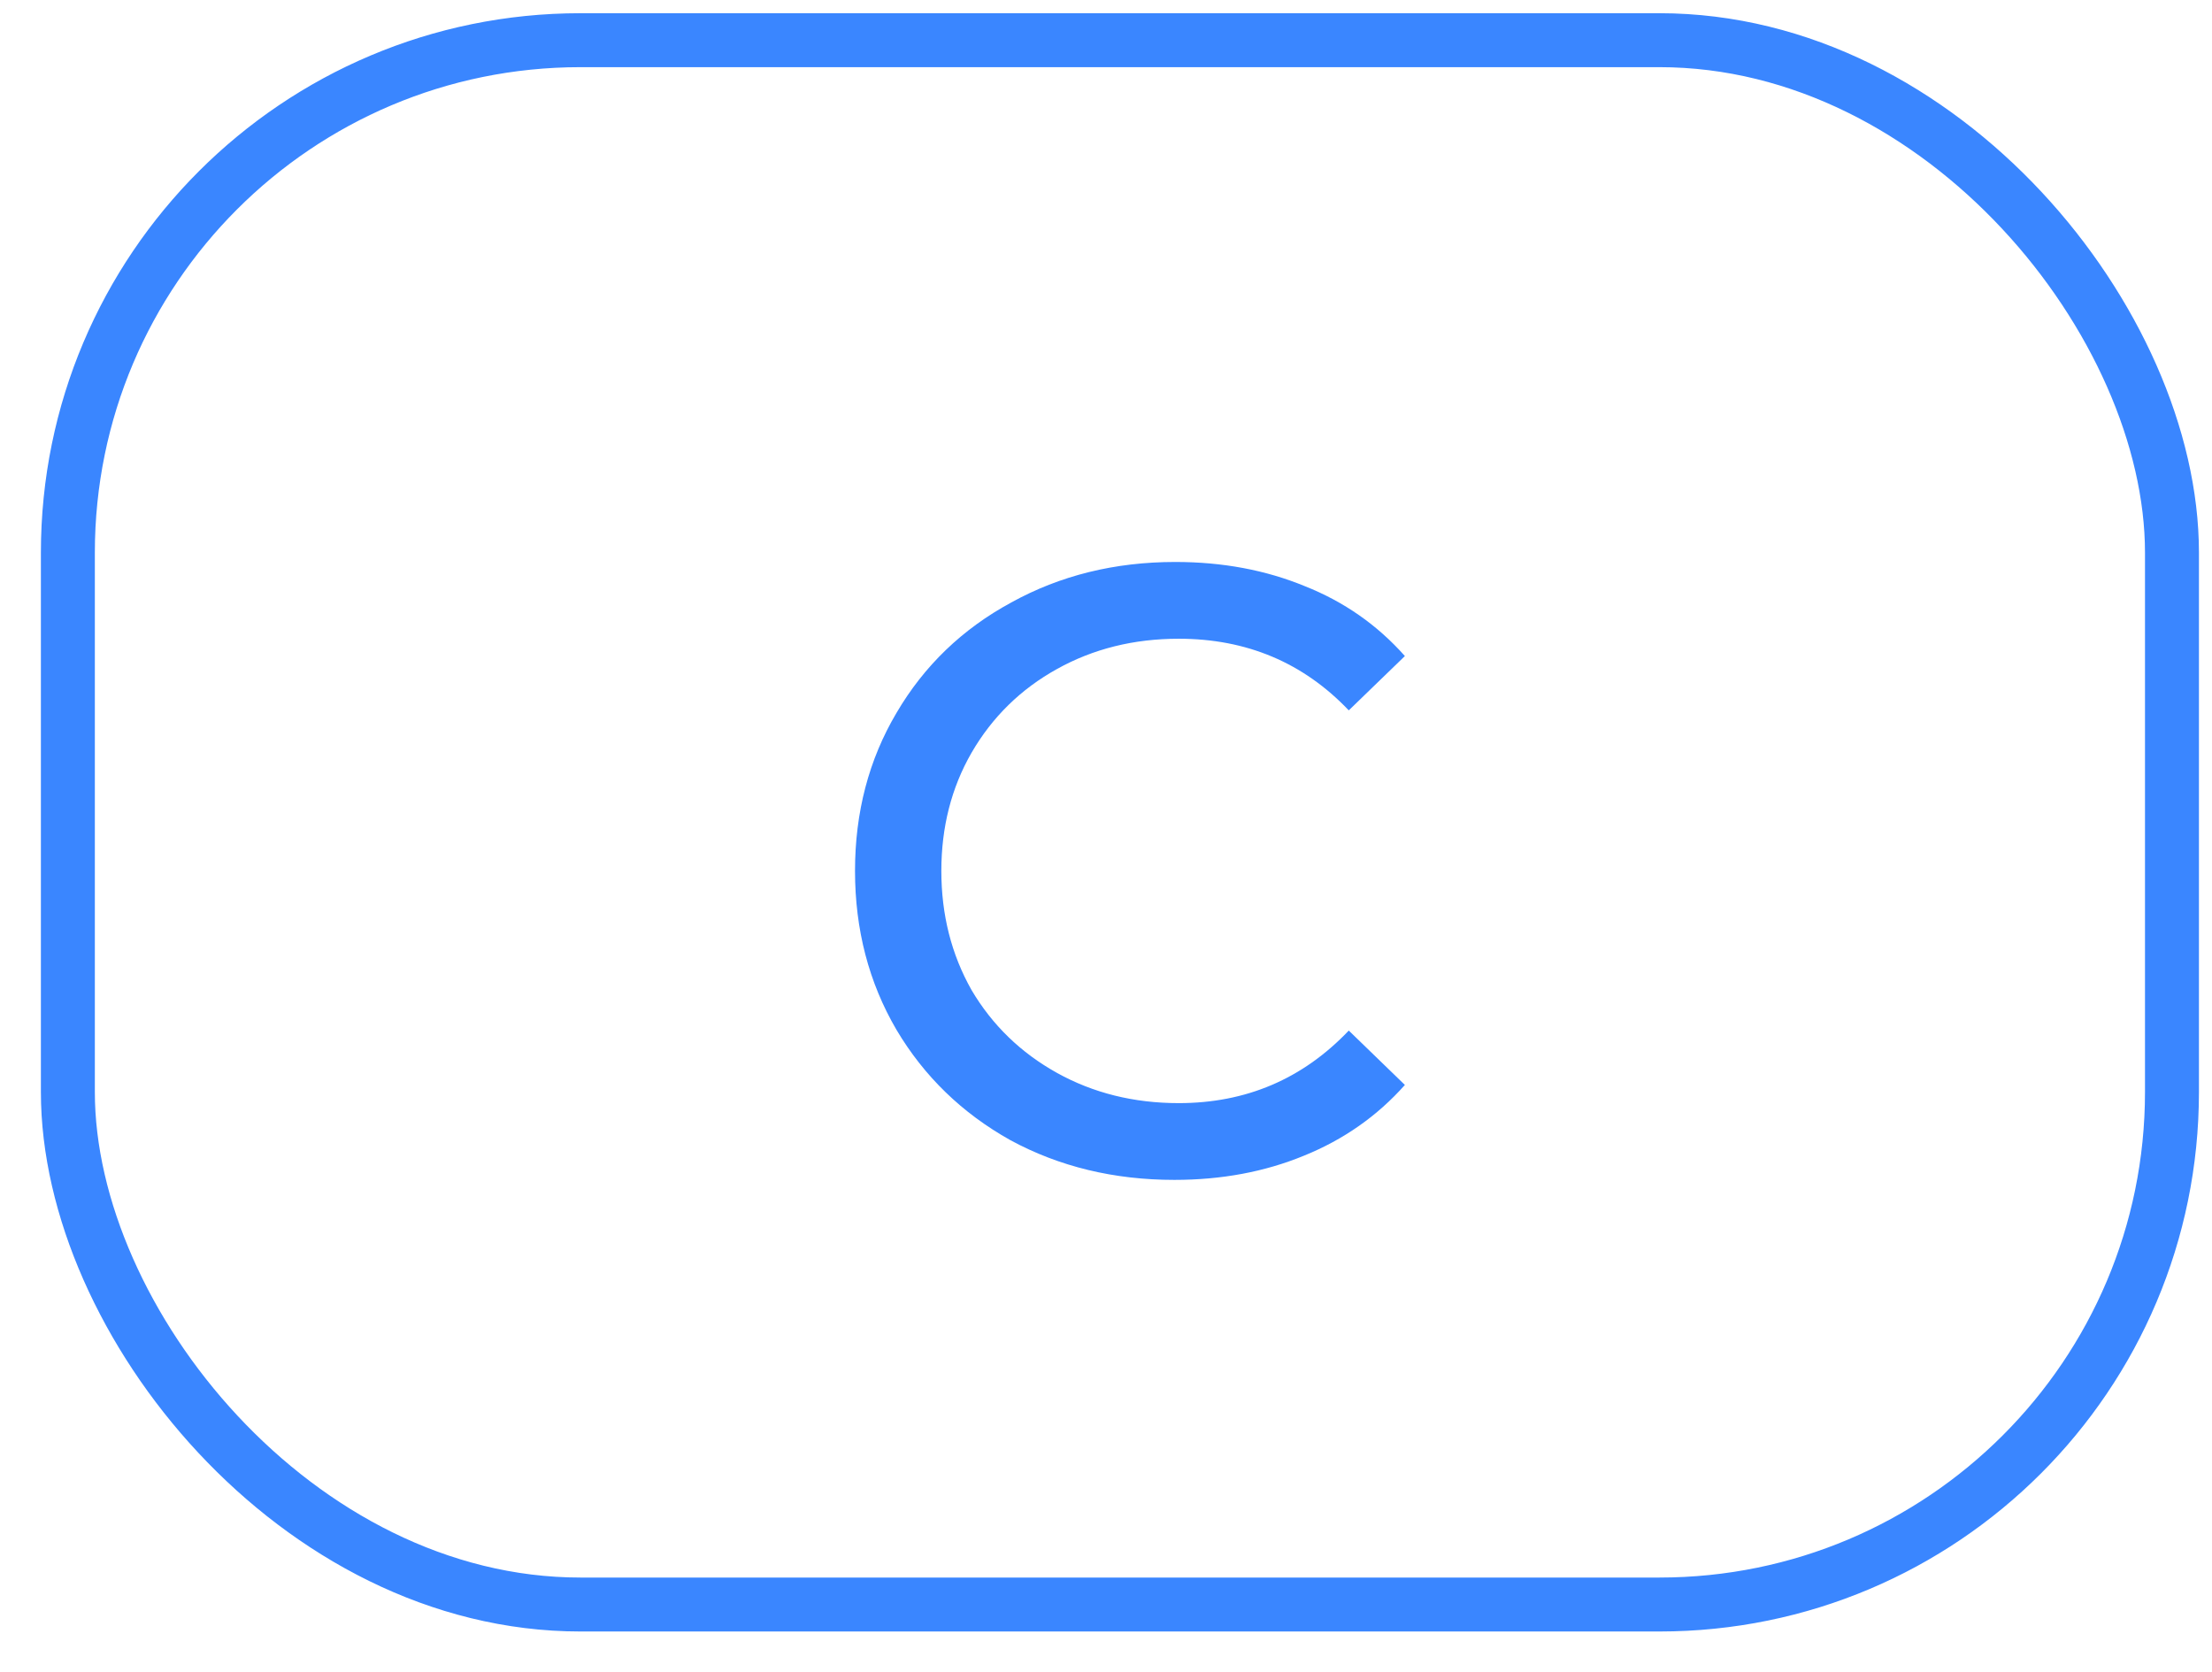 <?xml version="1.0" encoding="UTF-8"?> <svg xmlns="http://www.w3.org/2000/svg" width="41" height="31" viewBox="0 0 41 31" fill="none"> <path d="M21.768 21.873C20.648 21.873 19.634 21.628 18.728 21.137C17.832 20.636 17.128 19.953 16.616 19.09C16.104 18.215 15.848 17.233 15.848 16.145C15.848 15.057 16.104 14.082 16.616 13.217C17.128 12.343 17.837 11.66 18.744 11.169C19.65 10.668 20.664 10.418 21.784 10.418C22.658 10.418 23.458 10.567 24.184 10.866C24.909 11.153 25.528 11.585 26.04 12.162L25 13.169C24.157 12.284 23.106 11.841 21.848 11.841C21.016 11.841 20.264 12.028 19.592 12.402C18.92 12.775 18.392 13.292 18.008 13.954C17.634 14.604 17.448 15.335 17.448 16.145C17.448 16.956 17.634 17.692 18.008 18.354C18.392 19.004 18.92 19.516 19.592 19.89C20.264 20.263 21.016 20.45 21.848 20.45C23.096 20.45 24.146 20.002 25 19.105L26.04 20.113C25.528 20.689 24.904 21.127 24.168 21.425C23.442 21.724 22.642 21.873 21.768 21.873Z" fill="#3A86FF"></path> <rect x="1.258" y="0.745" width="39" height="29" rx="9.5" stroke="#3A86FF"></rect> </svg> 